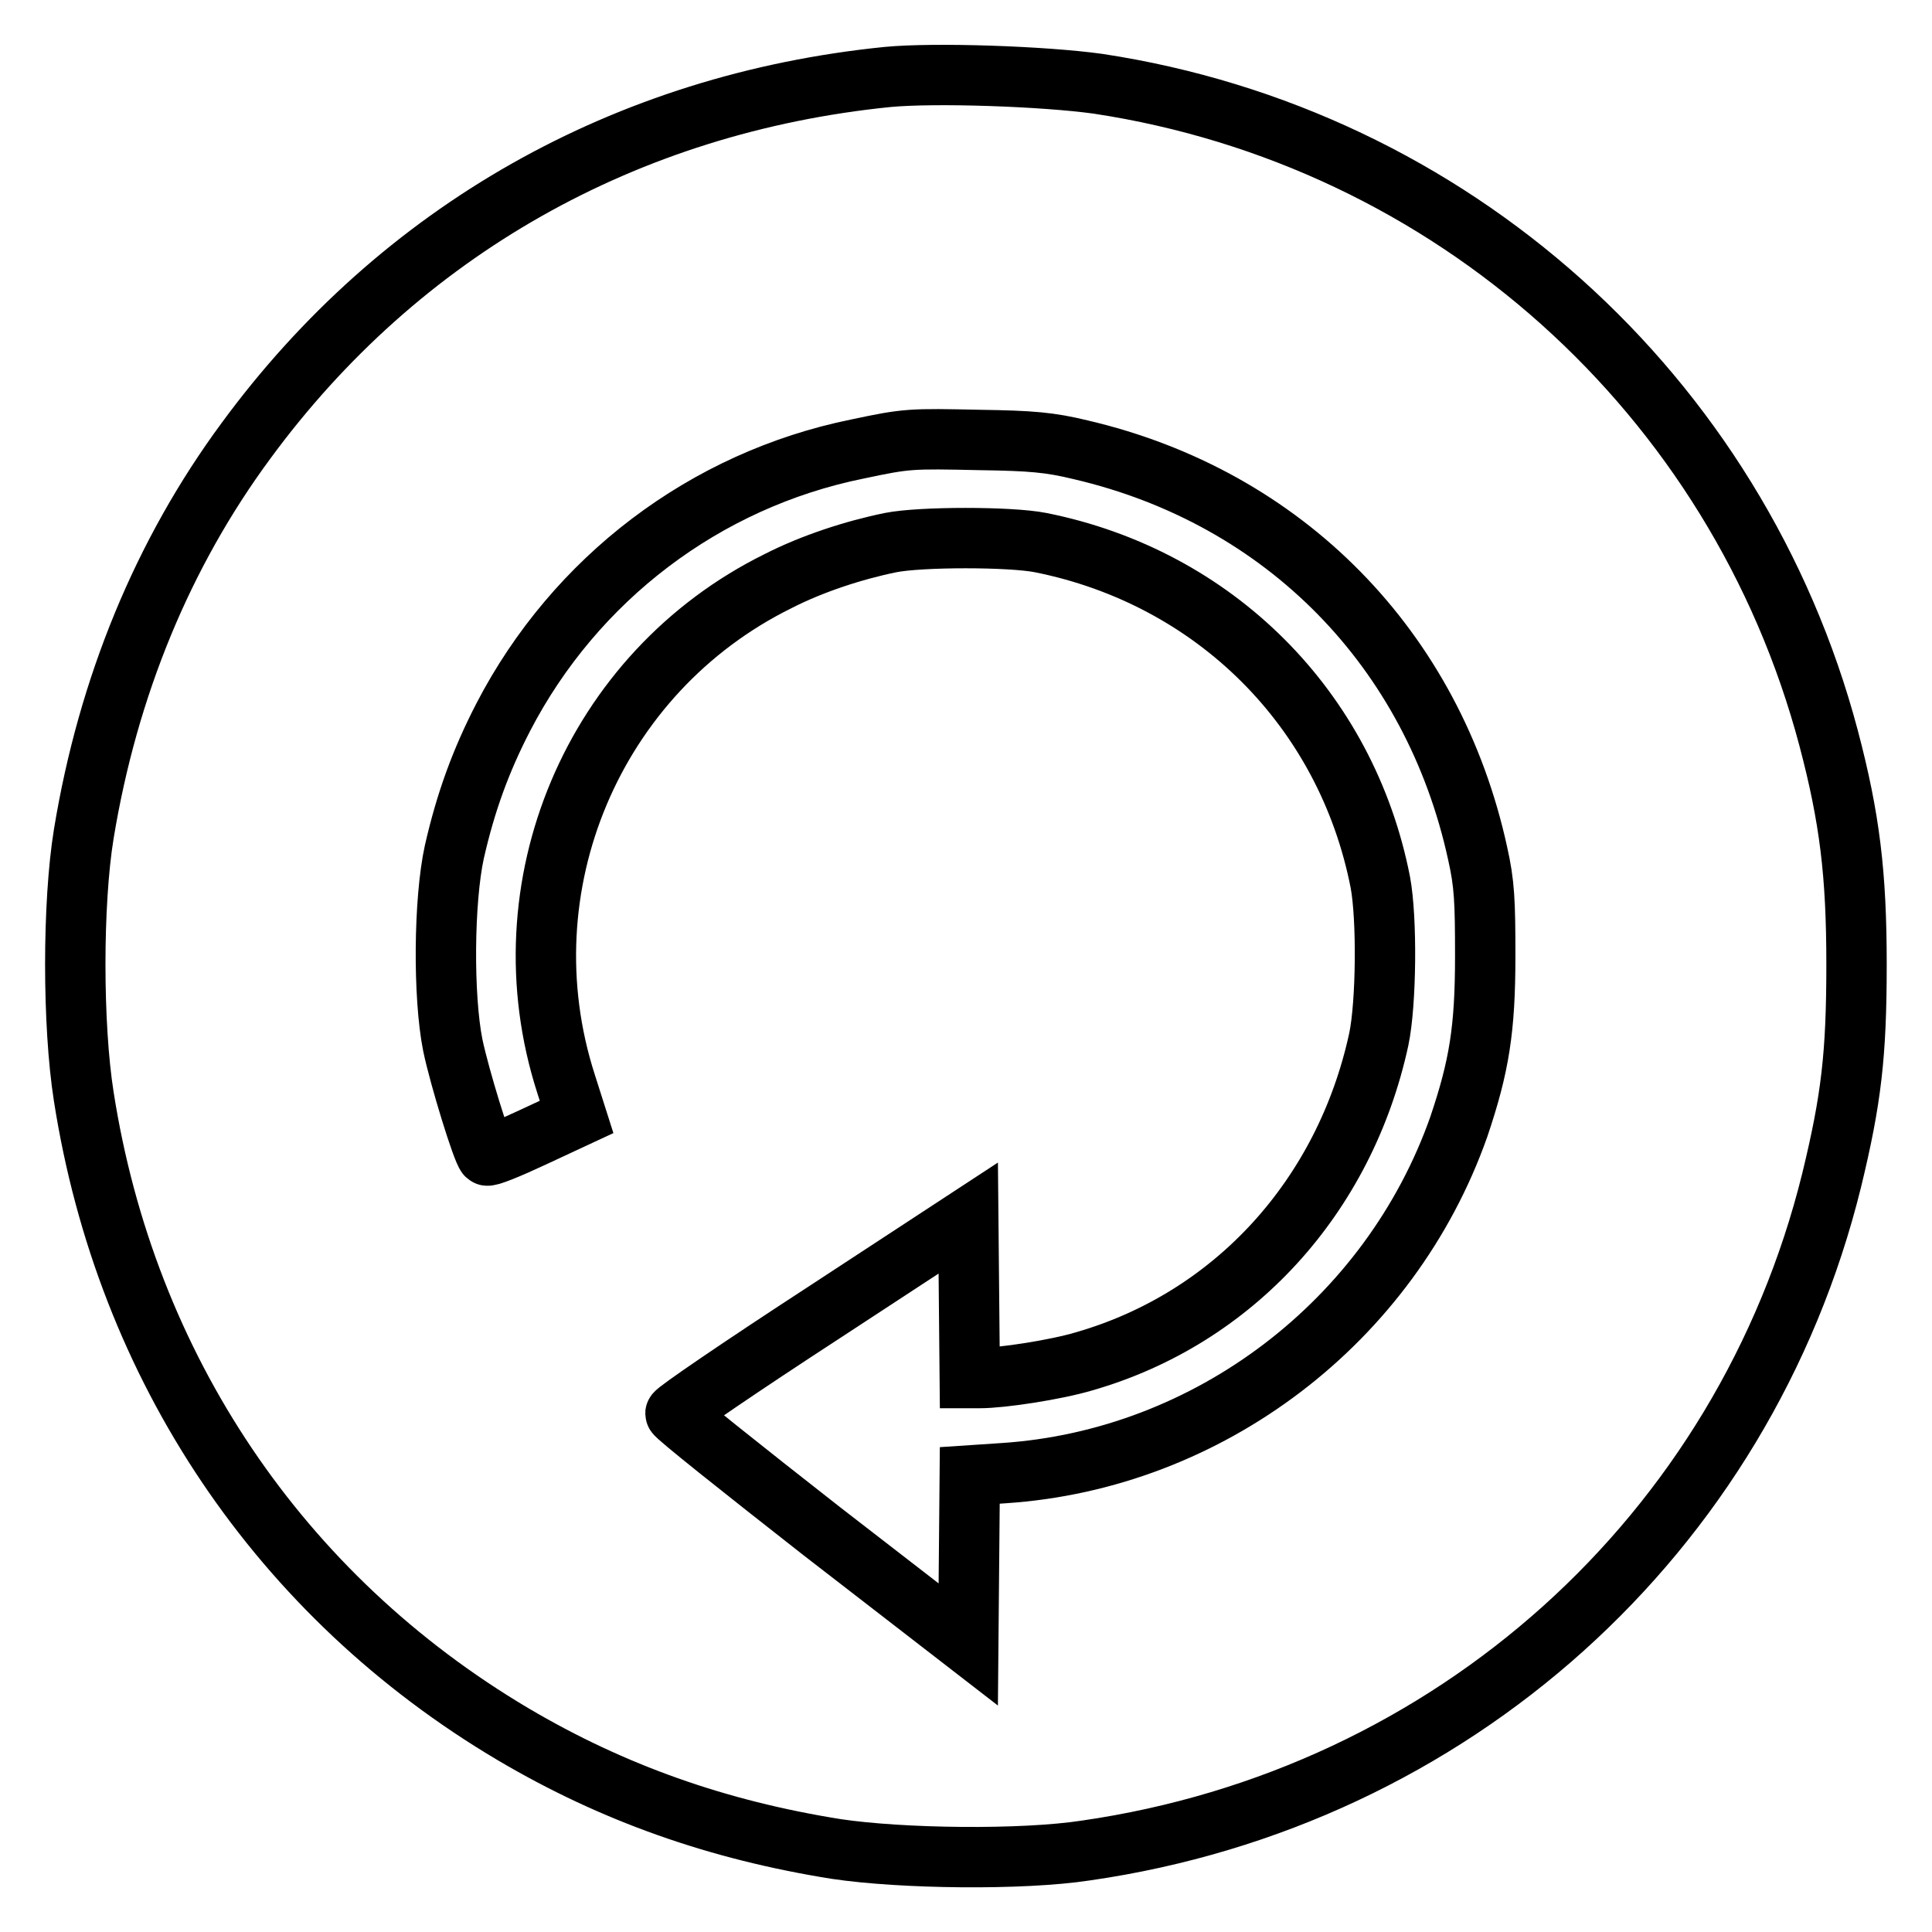 <?xml version="1.0" encoding="utf-8"?>
<!-- Svg Vector Icons : http://www.onlinewebfonts.com/icon -->
<!DOCTYPE svg PUBLIC "-//W3C//DTD SVG 1.1//EN" "http://www.w3.org/Graphics/SVG/1.1/DTD/svg11.dtd">
<svg version="1.1" xmlns="http://www.w3.org/2000/svg" xmlns:xlink="http://www.w3.org/1999/xlink" x="0px" y="0px" viewBox="0 0 256 256" enable-background="new 0 0 256 256" xml:space="preserve">
<g><g><g><path stroke-width="8" fill-opacity="0" stroke="#000000"  d="M117.6,10.2c-34.7,3.5-64.6,20.4-85,48.2c-11,14.9-18.3,32.6-21.5,52.1c-1.5,9.2-1.5,25.3,0,34.8c5.6,35.9,26,66.2,56.9,84.5c13.2,7.8,27.1,12.7,42.8,15.2c8.7,1.3,24.6,1.5,33.1,0.2c48.5-7,87.2-41.8,98.8-88.8c2.6-10.7,3.3-16.6,3.3-28.6c0-12-0.9-19.4-3.7-30c-12.1-45.6-50-79.6-96.8-86.7C138.3,10.1,123.9,9.6,117.6,10.2z M143.2,59.6c27,6.3,46.7,26.4,52.6,53.5c0.9,4,1,6.3,1,13.6c0,9.7-0.8,14.6-3.5,22.6c-9.1,25.8-33.1,44.1-60.3,45.9l-4.5,0.3l-0.1,11.2l-0.1,11.2l-19.4-15c-10.6-8.3-19.4-15.3-19.4-15.6c0-0.3,8.8-6.3,19.4-13.2l19.4-12.7l0.1,10.6l0.1,10.6h1.3c3,0,10.1-1.1,13.8-2.2c19.9-5.7,34.6-21.9,39.1-42.7c1-4.8,1.1-16,0.2-20.8c-4.5-23-22-40.4-45-45c-4-0.8-15.9-0.8-19.9,0c-4.9,1-10.4,2.8-14.9,5.1C78.6,89.1,66.6,117.5,75,143.6l1.4,4.4l-5.8,2.7c-3.2,1.5-5.9,2.6-6.1,2.4c-0.6-0.6-3.6-10.3-4.5-14.6c-1.3-6.5-1.2-19.2,0.2-25.6c1.5-6.6,3.5-12.1,6.5-17.9c9.5-18.3,26.7-31.4,46.9-35.5c6.6-1.4,7-1.4,16.3-1.2C136.6,58.4,139.1,58.6,143.2,59.6z"/></g></g></g>
</svg>